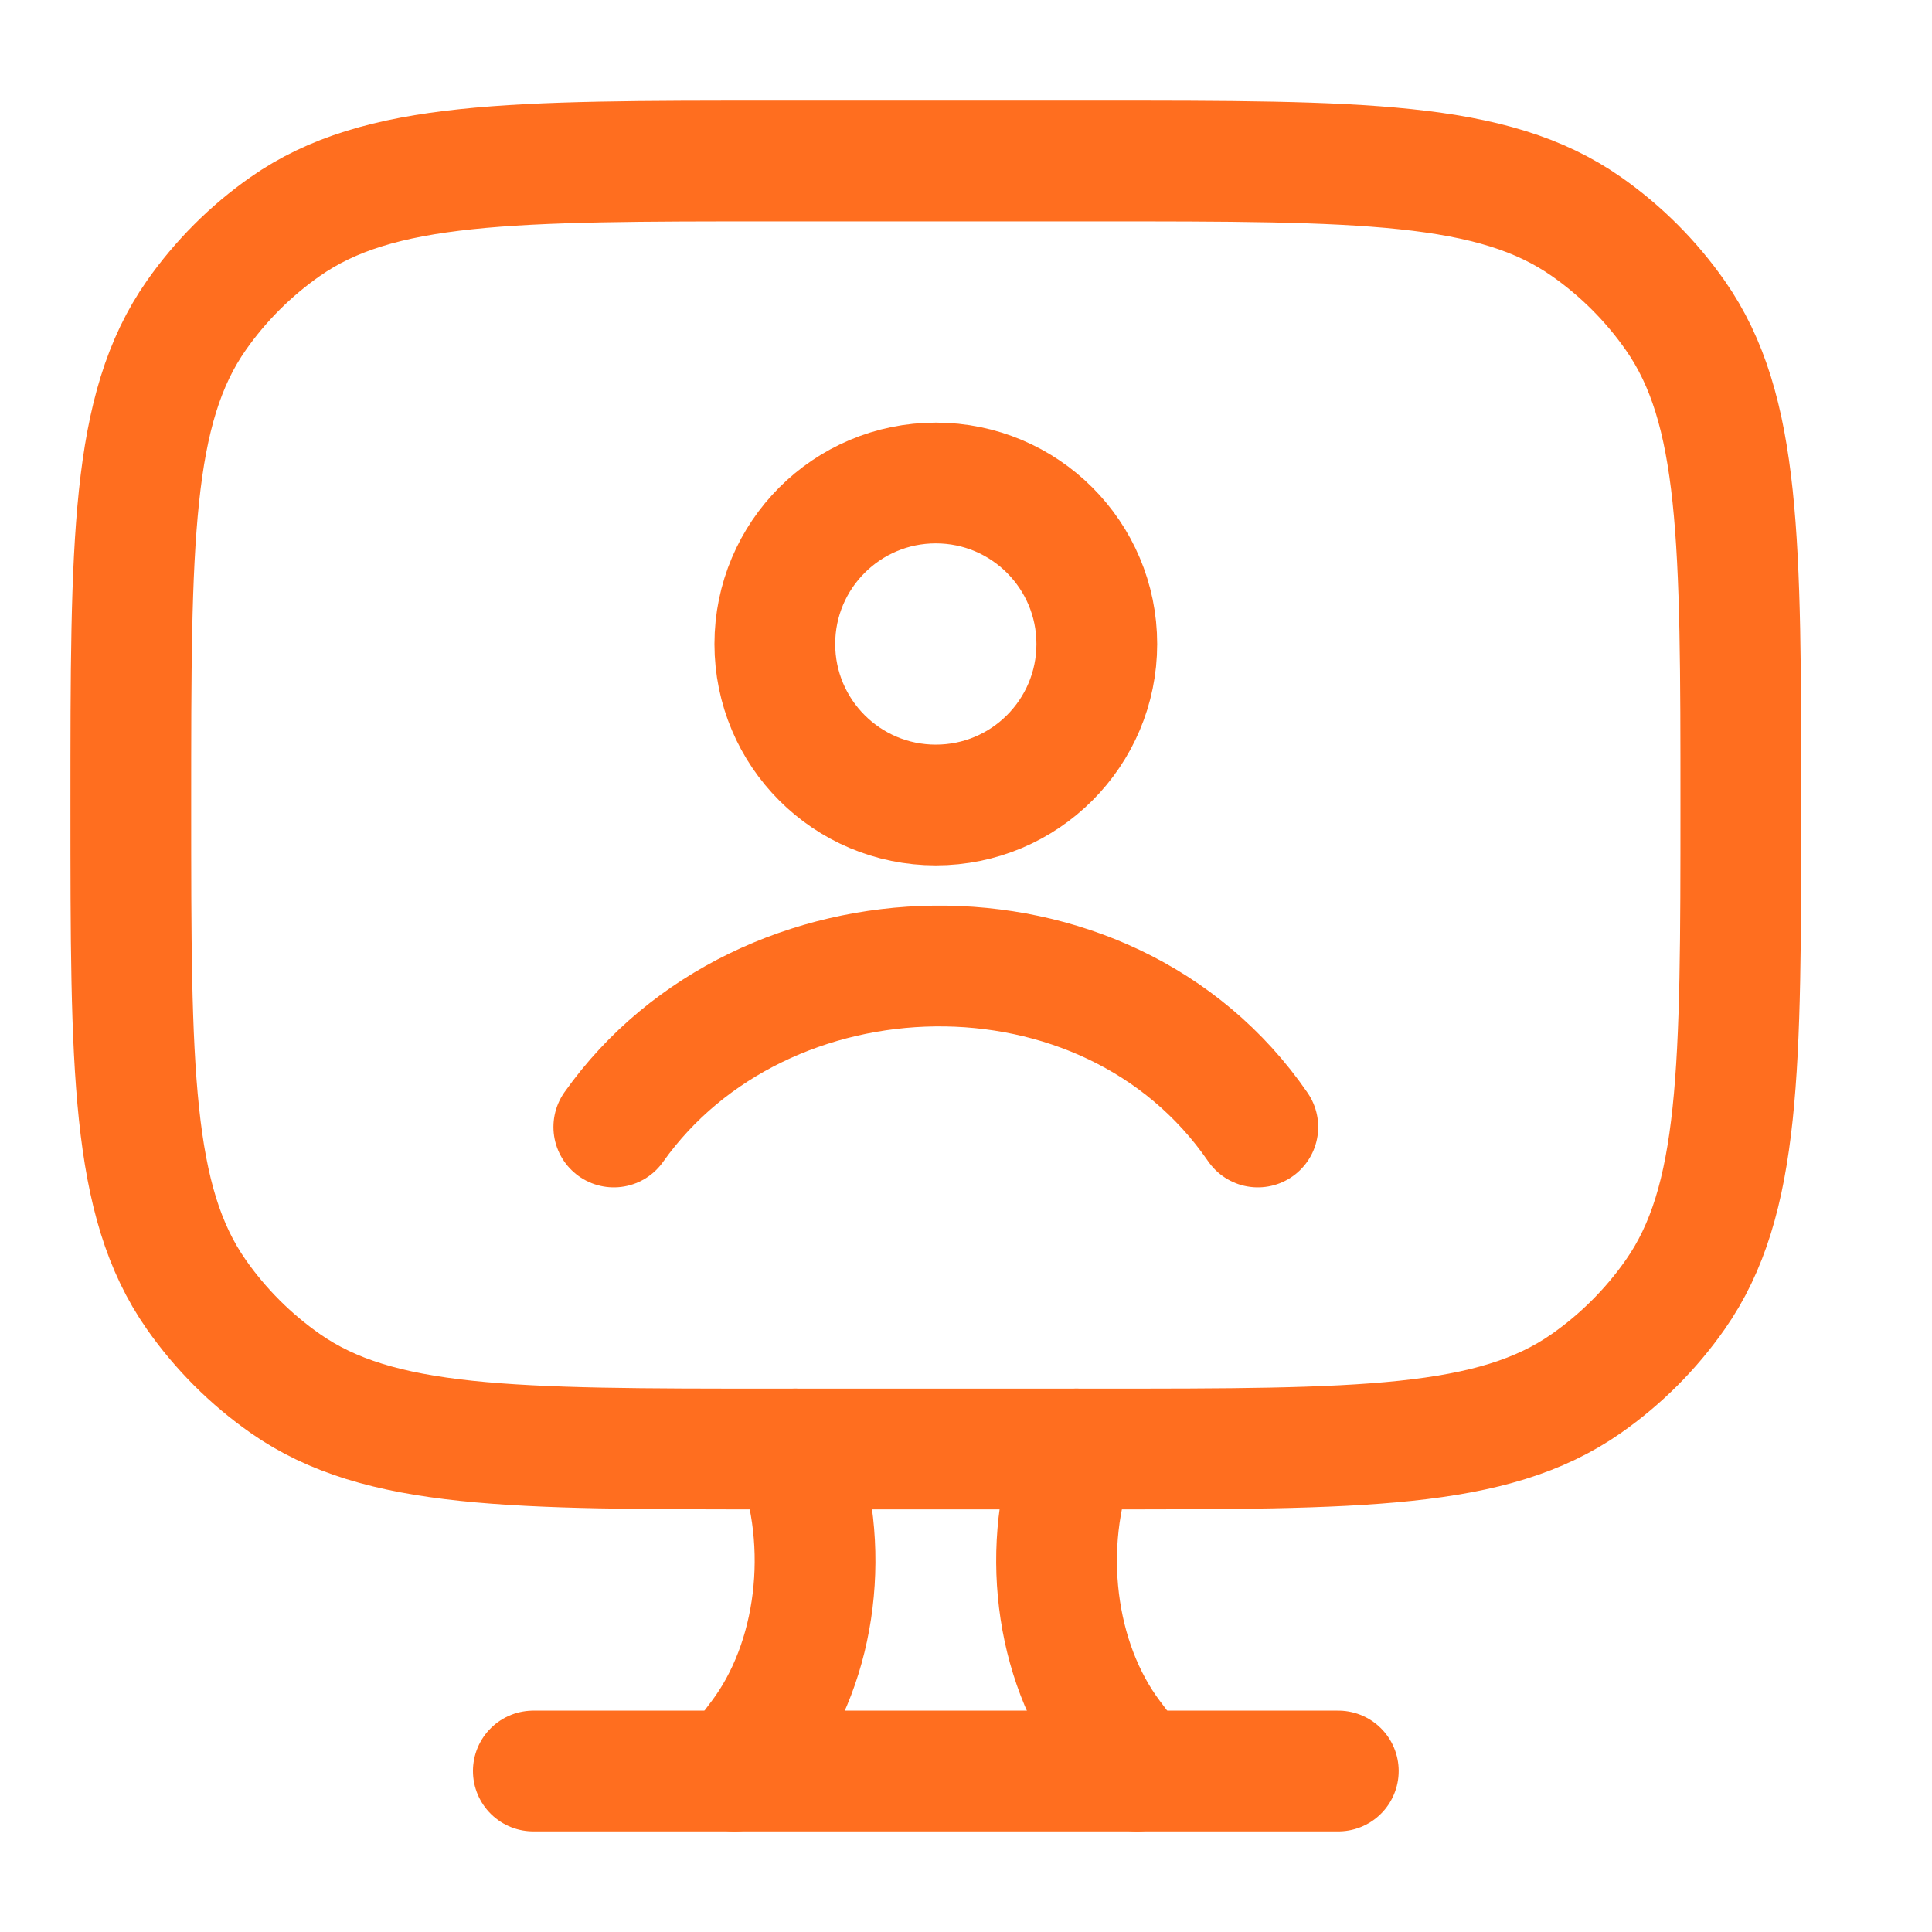 <svg xmlns="http://www.w3.org/2000/svg" width="64" height="64" viewBox="0 0 64 64" fill="none"><path d="M36.333 5.333H25.667C16.922 5.333 12.55 5.333 9.45 7.504C8.304 8.306 7.306 9.304 6.503 10.45C4.333 13.55 4.333 17.922 4.333 26.667C4.333 35.411 4.333 39.783 6.503 42.883C7.306 44.03 8.304 45.027 9.45 45.83C12.55 48 16.922 48 25.667 48H36.333C45.078 48 49.45 48 52.55 45.83C53.696 45.027 54.694 44.03 55.496 42.883C57.667 39.783 57.667 35.411 57.667 26.667C57.667 17.922 57.667 13.55 55.496 10.45C54.694 9.304 53.696 8.306 52.55 7.504C49.45 5.333 45.078 5.333 36.333 5.333Z" stroke="#FF6E1F" stroke-width="4" stroke-linecap="round"></path><path d="M37.667 58.667L36.825 57.55C34.929 55.032 34.458 51.185 35.658 48M24.333 58.667L25.175 57.55C27.071 55.032 27.541 51.185 26.342 48" stroke="#FF6E1F" stroke-width="4" stroke-linecap="round"></path><path d="M17.667 58.667H44.333" stroke="#FF6E1F" stroke-width="4" stroke-linecap="round"></path><path d="M20.333 37.333C25.236 30.412 36.65 30.035 41.667 37.333M36.333 21.333C36.333 24.279 33.946 26.667 31 26.667C28.054 26.667 25.667 24.279 25.667 21.333C25.667 18.388 28.054 16 31 16C33.946 16 36.333 18.388 36.333 21.333Z" stroke="#FF6E1F" stroke-width="4" stroke-linecap="round"></path></svg>